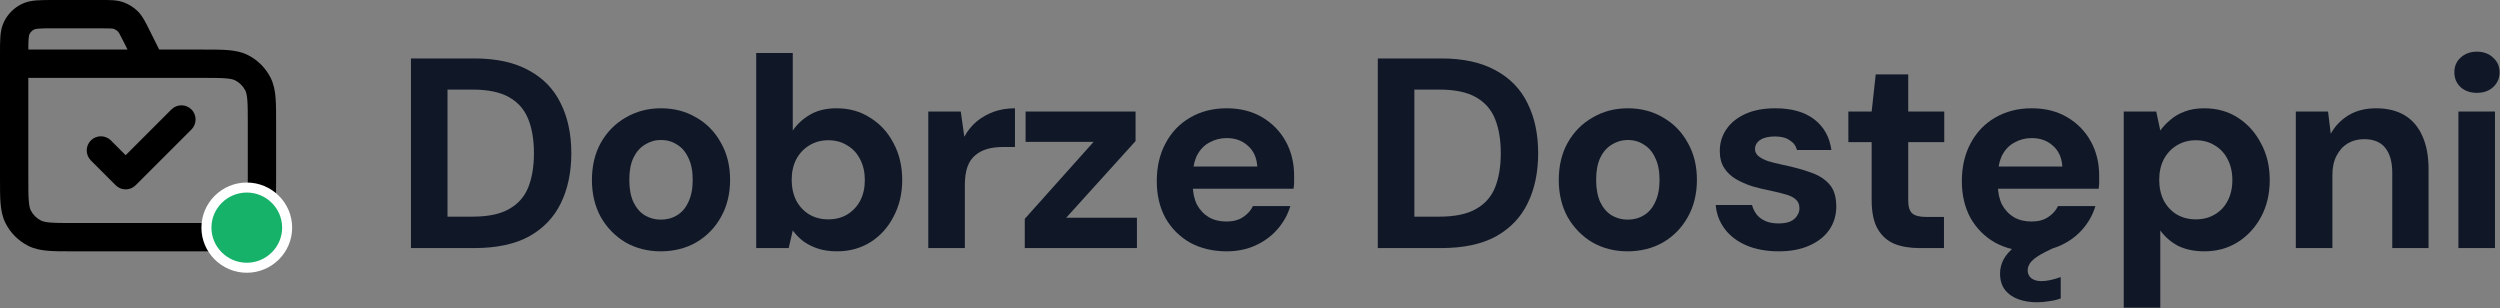 <svg width="3787" height="467" viewBox="0 0 3787 467" fill="none" xmlns="http://www.w3.org/2000/svg">
<rect x="0" y="0" width="3787" height="467" fill="#808080" stroke="none"/>
<path d="M375.352 186.611C375.352 170.492 375.328 159.691 374.649 151.379C373.991 143.32 372.821 139.503 371.551 137.009C368.209 130.451 362.873 125.114 356.315 121.773C353.82 120.503 350.002 119.333 341.945 118.675C333.632 117.996 322.831 117.971 306.713 117.971H42.906V269.182C42.906 285.3 42.92 296.102 43.599 304.414C44.258 312.476 45.426 316.3 46.697 318.794C50.039 325.351 55.376 330.679 61.934 334.021C64.428 335.291 68.243 336.47 76.304 337.129C84.616 337.808 95.416 337.822 111.536 337.822H306.713C322.83 337.822 333.633 337.808 341.945 337.129C350.003 336.471 353.82 335.291 356.315 334.021C362.871 330.68 368.209 325.351 371.551 318.794C372.822 316.3 373.99 312.476 374.649 304.414C375.328 296.102 375.352 285.3 375.352 269.182V186.611ZM259.648 165.81C268.024 157.438 281.603 157.436 289.978 165.81C298.354 174.186 298.354 187.774 289.978 196.15L205.521 280.597C197.145 288.972 183.567 288.973 175.192 280.597L137.656 243.062C129.282 234.686 129.282 221.107 137.656 212.732C146.032 204.356 159.61 204.358 167.986 212.732L190.356 235.102L259.648 165.81ZM81.511 42.911C70.647 42.911 63.784 42.926 58.601 43.349C53.67 43.752 52.168 44.416 51.681 44.664C48.658 46.206 46.201 48.663 44.659 51.686C44.411 52.173 43.747 53.675 43.344 58.606C43.011 62.682 42.956 67.794 42.937 75.075H193.19L187.778 64.252C181.057 50.811 179.725 48.783 178.412 47.497C176.71 45.832 174.66 44.565 172.409 43.788C170.672 43.188 168.267 42.911 153.239 42.911H81.511ZM418.248 269.182C418.248 284.594 418.267 297.446 417.412 307.91C416.537 318.624 414.634 328.711 409.769 338.26C402.315 352.89 390.42 364.784 375.79 372.239C366.241 377.104 356.155 379.007 345.44 379.882C334.976 380.737 322.124 380.718 306.713 380.718H111.536C96.124 380.718 83.272 380.737 72.808 379.882C62.094 379.007 52.006 377.104 42.458 372.239C27.829 364.784 15.933 352.889 8.479 338.26C3.615 328.712 1.721 318.624 0.846 307.91C-0.009 297.446 5.78353e-06 284.594 5.78353e-06 269.182V81.516C5.78353e-06 71.36 -0.008 62.445 0.591 55.11C1.211 47.526 2.589 39.751 6.431 32.21C12.085 21.114 21.109 12.09 32.205 6.436C39.746 2.594 47.521 1.216 55.105 0.596C62.44 -0.003 71.355 0.005 81.511 0.005H153.239C165.157 0.005 176.235 -0.268 186.392 3.236C194.657 6.086 202.19 10.734 208.436 16.852C216.111 24.369 220.81 34.403 226.139 45.062L241.141 75.075H306.713C322.125 75.075 334.976 75.066 345.44 75.921C356.154 76.797 366.242 78.69 375.79 83.555C390.42 91.009 402.315 102.903 409.769 117.533C414.634 127.082 416.537 137.169 417.412 147.883C418.267 158.348 418.248 171.199 418.248 186.611V269.182Z" fill="black"/>
<path d="M373.836 284.082C407.444 284.082 434.975 311.336 434.976 344.833C434.976 378.329 407.444 405.584 373.836 405.584C340.228 405.584 312.696 378.329 312.696 344.833C312.696 311.336 340.228 284.082 373.836 284.082Z" fill="#17B26A"/>
<path d="M373.836 284.082C407.444 284.082 434.975 311.336 434.976 344.833C434.976 378.329 407.444 405.584 373.836 405.584C340.228 405.584 312.696 378.329 312.696 344.833C312.696 311.336 340.228 284.082 373.836 284.082Z" stroke="white" stroke-width="15.165"/>
<path d="M3724 375.794V168.969H3779.4V375.794H3724ZM3751.91 140.654C3742.06 140.654 3733.85 137.782 3727.29 132.036C3720.99 126.018 3717.85 118.494 3717.85 109.466C3717.85 100.438 3720.99 93.052 3727.29 87.307C3733.85 81.288 3742.06 78.279 3751.91 78.279C3762.03 78.279 3770.24 81.288 3776.53 87.307C3783.1 93.052 3786.38 100.438 3786.38 109.466C3786.38 118.494 3783.1 126.018 3776.53 132.036C3770.24 137.782 3762.03 140.654 3751.91 140.654Z" fill="#101828"/>
<path d="M3477.7 375.78V168.956H3526.53L3530.64 202.606C3536.93 191.115 3545.82 181.814 3557.31 174.701C3569.07 167.588 3583.03 164.031 3599.17 164.031C3616.4 164.031 3630.9 167.588 3642.67 174.701C3654.43 181.814 3663.32 192.21 3669.34 205.889C3675.63 219.567 3678.78 236.392 3678.78 256.364V375.78H3623.79V261.698C3623.79 245.284 3620.23 232.699 3613.12 223.945C3606.28 215.19 3595.61 210.813 3581.11 210.813C3571.81 210.813 3563.47 213.002 3556.08 217.379C3548.97 221.756 3543.36 228.048 3539.25 236.256C3535.15 244.189 3533.1 253.901 3533.1 265.392V375.78H3477.7Z" fill="#101828"/>
<path d="M3217.02 466.061V168.956H3266.26L3272.42 197.681C3276.8 191.663 3281.99 186.191 3288.01 181.267C3294.03 176.069 3301.14 171.965 3309.35 168.956C3317.83 165.673 3327.68 164.031 3338.9 164.031C3358.32 164.031 3375.42 168.819 3390.19 178.394C3404.97 187.969 3416.59 200.964 3425.08 217.379C3433.83 233.52 3438.21 251.986 3438.21 272.778C3438.21 293.57 3433.83 312.173 3425.08 328.588C3416.32 344.729 3404.56 357.45 3389.78 366.752C3375.01 376.054 3358.19 380.704 3339.31 380.704C3323.99 380.704 3310.72 377.969 3299.5 372.497C3288.56 366.752 3279.53 358.955 3272.42 349.106V466.061H3217.02ZM3326.18 332.281C3337.12 332.281 3346.7 329.819 3354.9 324.895C3363.38 319.97 3369.95 312.994 3374.6 303.966C3379.25 294.938 3381.58 284.542 3381.58 272.778C3381.58 261.014 3379.25 250.618 3374.6 241.59C3369.95 232.289 3363.38 225.176 3354.9 220.251C3346.7 215.053 3337.12 212.454 3326.18 212.454C3315.51 212.454 3305.93 215.053 3297.45 220.251C3289.24 225.176 3282.68 232.152 3277.75 241.18C3273.1 250.208 3270.78 260.604 3270.78 272.368C3270.78 284.132 3273.1 294.664 3277.75 303.966C3282.68 312.994 3289.24 319.97 3297.45 324.895C3305.93 329.819 3315.51 332.281 3326.18 332.281Z" fill="#101828"/>
<path d="M3077.67 380.704C3056.88 380.704 3038.41 376.327 3022.27 367.573C3006.4 358.545 2993.96 346.097 2984.93 330.229C2976.17 314.088 2971.8 295.485 2971.8 274.42C2971.8 252.807 2976.17 233.793 2984.93 217.379C2993.68 200.691 3005.99 187.696 3021.86 178.394C3038 168.819 3056.61 164.031 3077.67 164.031C3098.19 164.031 3116.11 168.545 3131.43 177.573C3146.75 186.601 3158.65 198.776 3167.13 214.096C3175.61 229.416 3179.85 246.788 3179.85 266.212C3179.85 268.948 3179.85 272.094 3179.85 275.651C3179.85 278.934 3179.58 282.353 3179.03 285.91H3011.19V252.26H3124.04C3123.22 238.855 3118.43 228.322 3109.68 220.662C3101.2 213.002 3090.53 209.172 3077.67 209.172C3068.37 209.172 3059.75 211.36 3051.82 215.737C3043.88 219.841 3037.59 226.27 3032.94 235.025C3028.56 243.779 3026.38 254.859 3026.38 268.264V280.165C3026.38 291.381 3028.43 301.23 3032.53 309.711C3036.91 317.918 3042.93 324.348 3050.59 328.998C3058.25 333.376 3067.14 335.564 3077.26 335.564C3087.38 335.564 3095.73 333.376 3102.29 328.998C3109.13 324.621 3114.19 319.013 3117.48 312.173H3174.11C3170.28 325.032 3163.85 336.659 3154.82 347.054C3145.79 357.45 3134.71 365.658 3121.58 371.676C3108.45 377.695 3093.81 380.704 3077.67 380.704ZM3085.47 457.853C3075.35 457.853 3066.04 456.349 3057.56 453.339C3049.08 450.33 3042.24 445.542 3037.05 438.976C3032.12 432.411 3029.66 424.203 3029.66 414.354C3029.66 406.968 3031.44 399.855 3034.99 393.015C3038.55 386.176 3044.57 379.473 3053.05 372.908C3061.8 366.342 3073.7 359.913 3088.75 353.62L3107.22 345.413L3119.53 371.266L3098.6 381.525C3088.75 386.45 3081.78 391.1 3077.67 395.478C3073.57 399.855 3071.52 404.506 3071.52 409.43C3071.52 414.354 3073.29 418.321 3076.85 421.331C3080.68 424.34 3085.88 425.845 3092.44 425.845C3096.55 425.845 3101.06 425.298 3105.99 424.203C3111.18 423.109 3116.38 421.604 3121.58 419.689V452.108C3116.38 454.023 3110.64 455.391 3104.35 456.212C3098.33 457.306 3092.03 457.853 3085.47 457.853Z" fill="#101828"/>
<path d="M2907.41 375.793C2892.91 375.793 2880.19 373.605 2869.24 369.227C2858.57 364.577 2850.23 357.053 2844.21 346.657C2838.19 335.988 2835.18 321.488 2835.18 303.159V215.34H2799.89V168.969H2835.18L2841.34 112.749H2890.58V168.969H2945.16V215.34H2890.58V303.979C2890.58 313.281 2892.63 319.71 2896.74 323.267C2900.84 326.823 2907.82 328.601 2917.67 328.601H2944.75V375.793H2907.41Z" fill="#101828"/>
<path d="M2694.6 380.704C2675.72 380.704 2659.3 377.695 2645.35 371.676C2631.4 365.658 2620.46 357.314 2612.52 346.644C2604.59 335.975 2600.07 323.937 2598.98 310.532H2653.97C2655.34 315.73 2657.66 320.517 2660.95 324.895C2664.23 328.998 2668.61 332.281 2674.08 334.744C2679.55 337.206 2686.11 338.437 2693.78 338.437C2701.16 338.437 2707.18 337.479 2711.83 335.564C2716.48 333.376 2719.9 330.503 2722.09 326.947C2724.55 323.39 2725.78 319.697 2725.78 315.867C2725.78 310.122 2724.14 305.744 2720.86 302.735C2717.58 299.452 2712.79 296.853 2706.5 294.938C2700.2 293.023 2692.54 291.108 2683.52 289.193C2673.67 287.278 2663.96 284.952 2654.38 282.217C2645.08 279.207 2636.73 275.514 2629.35 271.137C2621.96 266.76 2616.08 261.151 2611.7 254.312C2607.32 247.472 2605.14 238.991 2605.14 228.869C2605.14 216.558 2608.42 205.615 2614.98 196.04C2621.55 186.191 2631.13 178.394 2643.71 172.649C2656.29 166.904 2671.48 164.031 2689.26 164.031C2714.16 164.031 2733.85 169.64 2748.35 180.856C2762.85 192.073 2771.47 207.53 2774.21 227.228H2722.09C2720.45 220.935 2716.76 216.011 2711.01 212.454C2705.54 208.624 2698.15 206.709 2688.85 206.709C2679 206.709 2671.48 208.488 2666.28 212.044C2661.08 215.601 2658.48 220.251 2658.48 225.997C2658.48 229.827 2660.12 233.246 2663.41 236.256C2666.96 239.265 2671.89 241.864 2678.18 244.053C2684.47 245.968 2692.13 247.883 2701.16 249.798C2717.03 253.081 2730.98 256.911 2743.02 261.288C2755.06 265.392 2764.49 271.41 2771.33 279.344C2778.17 287.004 2781.59 298.221 2781.59 312.994C2781.59 326.126 2778.04 337.89 2770.92 348.286C2763.81 358.408 2753.69 366.342 2740.56 372.087C2727.7 377.832 2712.38 380.704 2694.6 380.704Z" fill="#101828"/>
<path d="M2465.44 380.704C2445.75 380.704 2427.96 376.19 2412.1 367.162C2396.5 357.861 2384.05 345.139 2374.75 328.998C2365.72 312.584 2361.21 293.844 2361.21 272.778C2361.21 251.166 2365.72 232.289 2374.75 216.148C2384.05 199.733 2396.64 187.012 2412.51 177.984C2428.37 168.682 2446.16 164.031 2465.85 164.031C2485.83 164.031 2503.61 168.682 2519.2 177.984C2535.07 187.012 2547.52 199.733 2556.55 216.148C2565.85 232.289 2570.5 251.029 2570.5 272.368C2570.5 293.707 2565.85 312.584 2556.55 328.998C2547.52 345.139 2535.07 357.861 2519.2 367.162C2503.33 376.19 2485.42 380.704 2465.44 380.704ZM2465.44 332.692C2474.75 332.692 2482.95 330.503 2490.07 326.126C2497.45 321.749 2503.2 315.046 2507.3 306.018C2511.68 296.99 2513.87 285.773 2513.87 272.368C2513.87 258.963 2511.68 247.883 2507.3 239.128C2503.2 230.1 2497.45 223.398 2490.07 219.02C2482.95 214.369 2474.88 212.044 2465.85 212.044C2457.1 212.044 2449.03 214.369 2441.64 219.02C2434.26 223.398 2428.37 230.1 2424 239.128C2419.89 247.883 2417.84 258.963 2417.84 272.368C2417.84 285.773 2419.89 296.99 2424 306.018C2428.37 315.046 2434.12 321.749 2441.23 326.126C2448.62 330.503 2456.69 332.692 2465.44 332.692Z" fill="#101828"/>
<path d="M2087.09 375.784V88.527H2183.11C2216.49 88.527 2243.98 94.546 2265.6 106.583C2287.48 118.347 2303.62 135.035 2314.02 156.648C2324.69 177.987 2330.02 203.156 2330.02 232.155C2330.02 261.155 2324.69 286.461 2314.02 308.073C2303.62 329.412 2287.62 346.1 2266.01 358.138C2244.39 369.902 2216.76 375.784 2183.11 375.784H2087.09ZM2142.49 328.181H2180.24C2203.77 328.181 2222.23 324.351 2235.64 316.691C2249.32 309.031 2259.03 298.088 2264.77 283.862C2270.52 269.362 2273.39 252.127 2273.39 232.155C2273.39 211.911 2270.52 194.675 2264.77 180.449C2259.03 165.95 2249.32 154.87 2235.64 147.21C2222.23 139.55 2203.77 135.719 2180.24 135.719H2142.49V328.181Z" fill="#101828"/>
<path d="M1858.15 380.704C1837.36 380.704 1818.89 376.327 1802.75 367.573C1786.88 358.545 1774.44 346.097 1765.41 330.229C1756.65 314.088 1752.28 295.485 1752.28 274.42C1752.28 252.807 1756.65 233.793 1765.41 217.379C1774.16 200.691 1786.47 187.696 1802.34 178.394C1818.48 168.819 1837.09 164.031 1858.15 164.031C1878.67 164.031 1896.59 168.545 1911.91 177.573C1927.23 186.601 1939.13 198.776 1947.61 214.096C1956.09 229.416 1960.33 246.788 1960.33 266.212C1960.33 268.948 1960.33 272.094 1960.33 275.651C1960.33 278.934 1960.06 282.353 1959.51 285.91H1791.67V252.26H1904.52C1903.7 238.855 1898.91 228.322 1890.16 220.662C1881.68 213.002 1871.01 209.172 1858.15 209.172C1848.85 209.172 1840.23 211.36 1832.3 215.737C1824.36 219.841 1818.07 226.27 1813.42 235.025C1809.04 243.779 1806.86 254.859 1806.86 268.264V280.165C1806.86 291.382 1808.91 301.23 1813.01 309.711C1817.39 317.918 1823.41 324.348 1831.07 328.998C1838.73 333.376 1847.62 335.564 1857.74 335.564C1867.86 335.564 1876.21 333.376 1882.77 328.998C1889.61 324.621 1894.67 319.013 1897.96 312.173H1954.59C1950.76 325.032 1944.33 336.659 1935.3 347.055C1926.27 357.45 1915.19 365.658 1902.06 371.676C1888.93 377.695 1874.29 380.704 1858.15 380.704Z" fill="#101828"/>
<path d="M1552.33 375.775V331.455L1656.56 214.911H1553.56V168.95H1720.17V213.68L1615.12 329.814H1722.22V375.775H1552.33Z" fill="#101828"/>
<path d="M1406.16 375.78V168.956H1455.41L1460.74 207.12C1465.67 198.092 1471.82 190.431 1479.21 184.139C1486.87 177.847 1495.49 172.923 1505.06 169.366C1514.91 165.81 1525.72 164.031 1537.48 164.031V222.714H1518.6C1510.4 222.714 1502.74 223.671 1495.62 225.586C1488.78 227.501 1482.77 230.647 1477.57 235.025C1472.37 239.128 1468.4 244.873 1465.67 252.26C1462.93 259.647 1461.56 268.948 1461.56 280.165V375.78H1406.16Z" fill="#101828"/>
<path d="M1267.77 380.703C1257.1 380.703 1247.53 379.335 1239.05 376.6C1230.84 373.864 1223.45 370.171 1216.89 365.52C1210.6 360.595 1205.26 355.124 1200.88 349.105L1194.73 375.779H1145.48V80.315H1200.88V197.68C1207.45 188.105 1216.07 180.171 1226.74 173.879C1237.68 167.313 1251.22 164.03 1267.36 164.03C1286.51 164.03 1303.48 168.818 1318.25 178.393C1333.3 187.695 1345.06 200.553 1353.54 216.967C1362.29 233.108 1366.67 251.712 1366.67 272.777C1366.67 293.295 1362.29 311.762 1353.54 328.176C1345.06 344.591 1333.43 357.449 1318.66 366.751C1303.89 376.052 1286.92 380.703 1267.77 380.703ZM1254.64 332.28C1265.58 332.28 1275.16 329.818 1283.37 324.894C1291.85 319.696 1298.41 312.719 1303.06 303.965C1307.72 294.937 1310.04 284.541 1310.04 272.777C1310.04 261.013 1307.72 250.617 1303.06 241.589C1298.41 232.288 1291.85 225.175 1283.37 220.25C1275.16 215.052 1265.58 212.453 1254.64 212.453C1243.97 212.453 1234.4 215.052 1225.92 220.25C1217.71 225.175 1211.14 232.151 1206.22 241.179C1201.57 250.207 1199.24 260.603 1199.24 272.367C1199.24 284.131 1201.57 294.663 1206.22 303.965C1211.14 312.993 1217.71 319.969 1225.92 324.894C1234.4 329.818 1243.97 332.28 1254.64 332.28Z" fill="#101828"/>
<path d="M1000.89 380.704C981.188 380.704 963.405 376.19 947.538 367.162C931.944 357.861 919.496 345.139 910.194 328.998C901.166 312.584 896.652 293.844 896.652 272.778C896.652 251.166 901.166 232.289 910.194 216.148C919.496 199.733 932.081 187.012 947.948 177.984C963.816 168.682 981.598 164.031 1001.3 164.031C1021.27 164.031 1039.05 168.682 1054.64 177.984C1070.51 187.012 1082.96 199.733 1091.99 216.148C1101.29 232.289 1105.94 251.029 1105.94 272.368C1105.94 293.707 1101.29 312.584 1091.99 328.998C1082.96 345.139 1070.51 357.861 1054.64 367.162C1038.78 376.19 1020.86 380.704 1000.89 380.704ZM1000.89 332.692C1010.19 332.692 1018.39 330.503 1025.51 326.126C1032.89 321.749 1038.64 315.046 1042.74 306.018C1047.12 296.99 1049.31 285.773 1049.31 272.368C1049.31 258.963 1047.12 247.883 1042.74 239.128C1038.64 230.1 1032.89 223.398 1025.51 219.02C1018.39 214.369 1010.32 212.044 1001.3 212.044C992.541 212.044 984.471 214.369 977.084 219.02C969.697 223.398 963.816 230.1 959.438 239.128C955.335 247.883 953.283 258.963 953.283 272.368C953.283 285.773 955.335 296.99 959.438 306.018C963.816 315.046 969.561 321.749 976.674 326.126C984.06 330.503 992.131 332.692 1000.89 332.692Z" fill="#101828"/>
<path d="M622.5 375.784V88.527H718.526C751.902 88.527 779.397 94.546 801.009 106.583C822.895 118.347 839.036 135.035 849.432 156.648C860.102 177.987 865.437 203.156 865.437 232.155C865.437 261.155 860.102 286.461 849.432 308.073C839.036 329.412 823.032 346.1 801.42 358.138C779.807 369.902 752.176 375.784 718.526 375.784H622.5ZM677.899 328.181H715.653C739.181 328.181 757.647 324.351 771.052 316.691C784.731 309.031 794.443 298.088 800.188 283.862C805.934 269.362 808.806 252.127 808.806 232.155C808.806 211.911 805.934 194.675 800.188 180.449C794.443 165.95 784.731 154.87 771.052 147.21C757.647 139.55 739.181 135.719 715.653 135.719H677.899V328.181Z" fill="#101828"/>
</svg>
